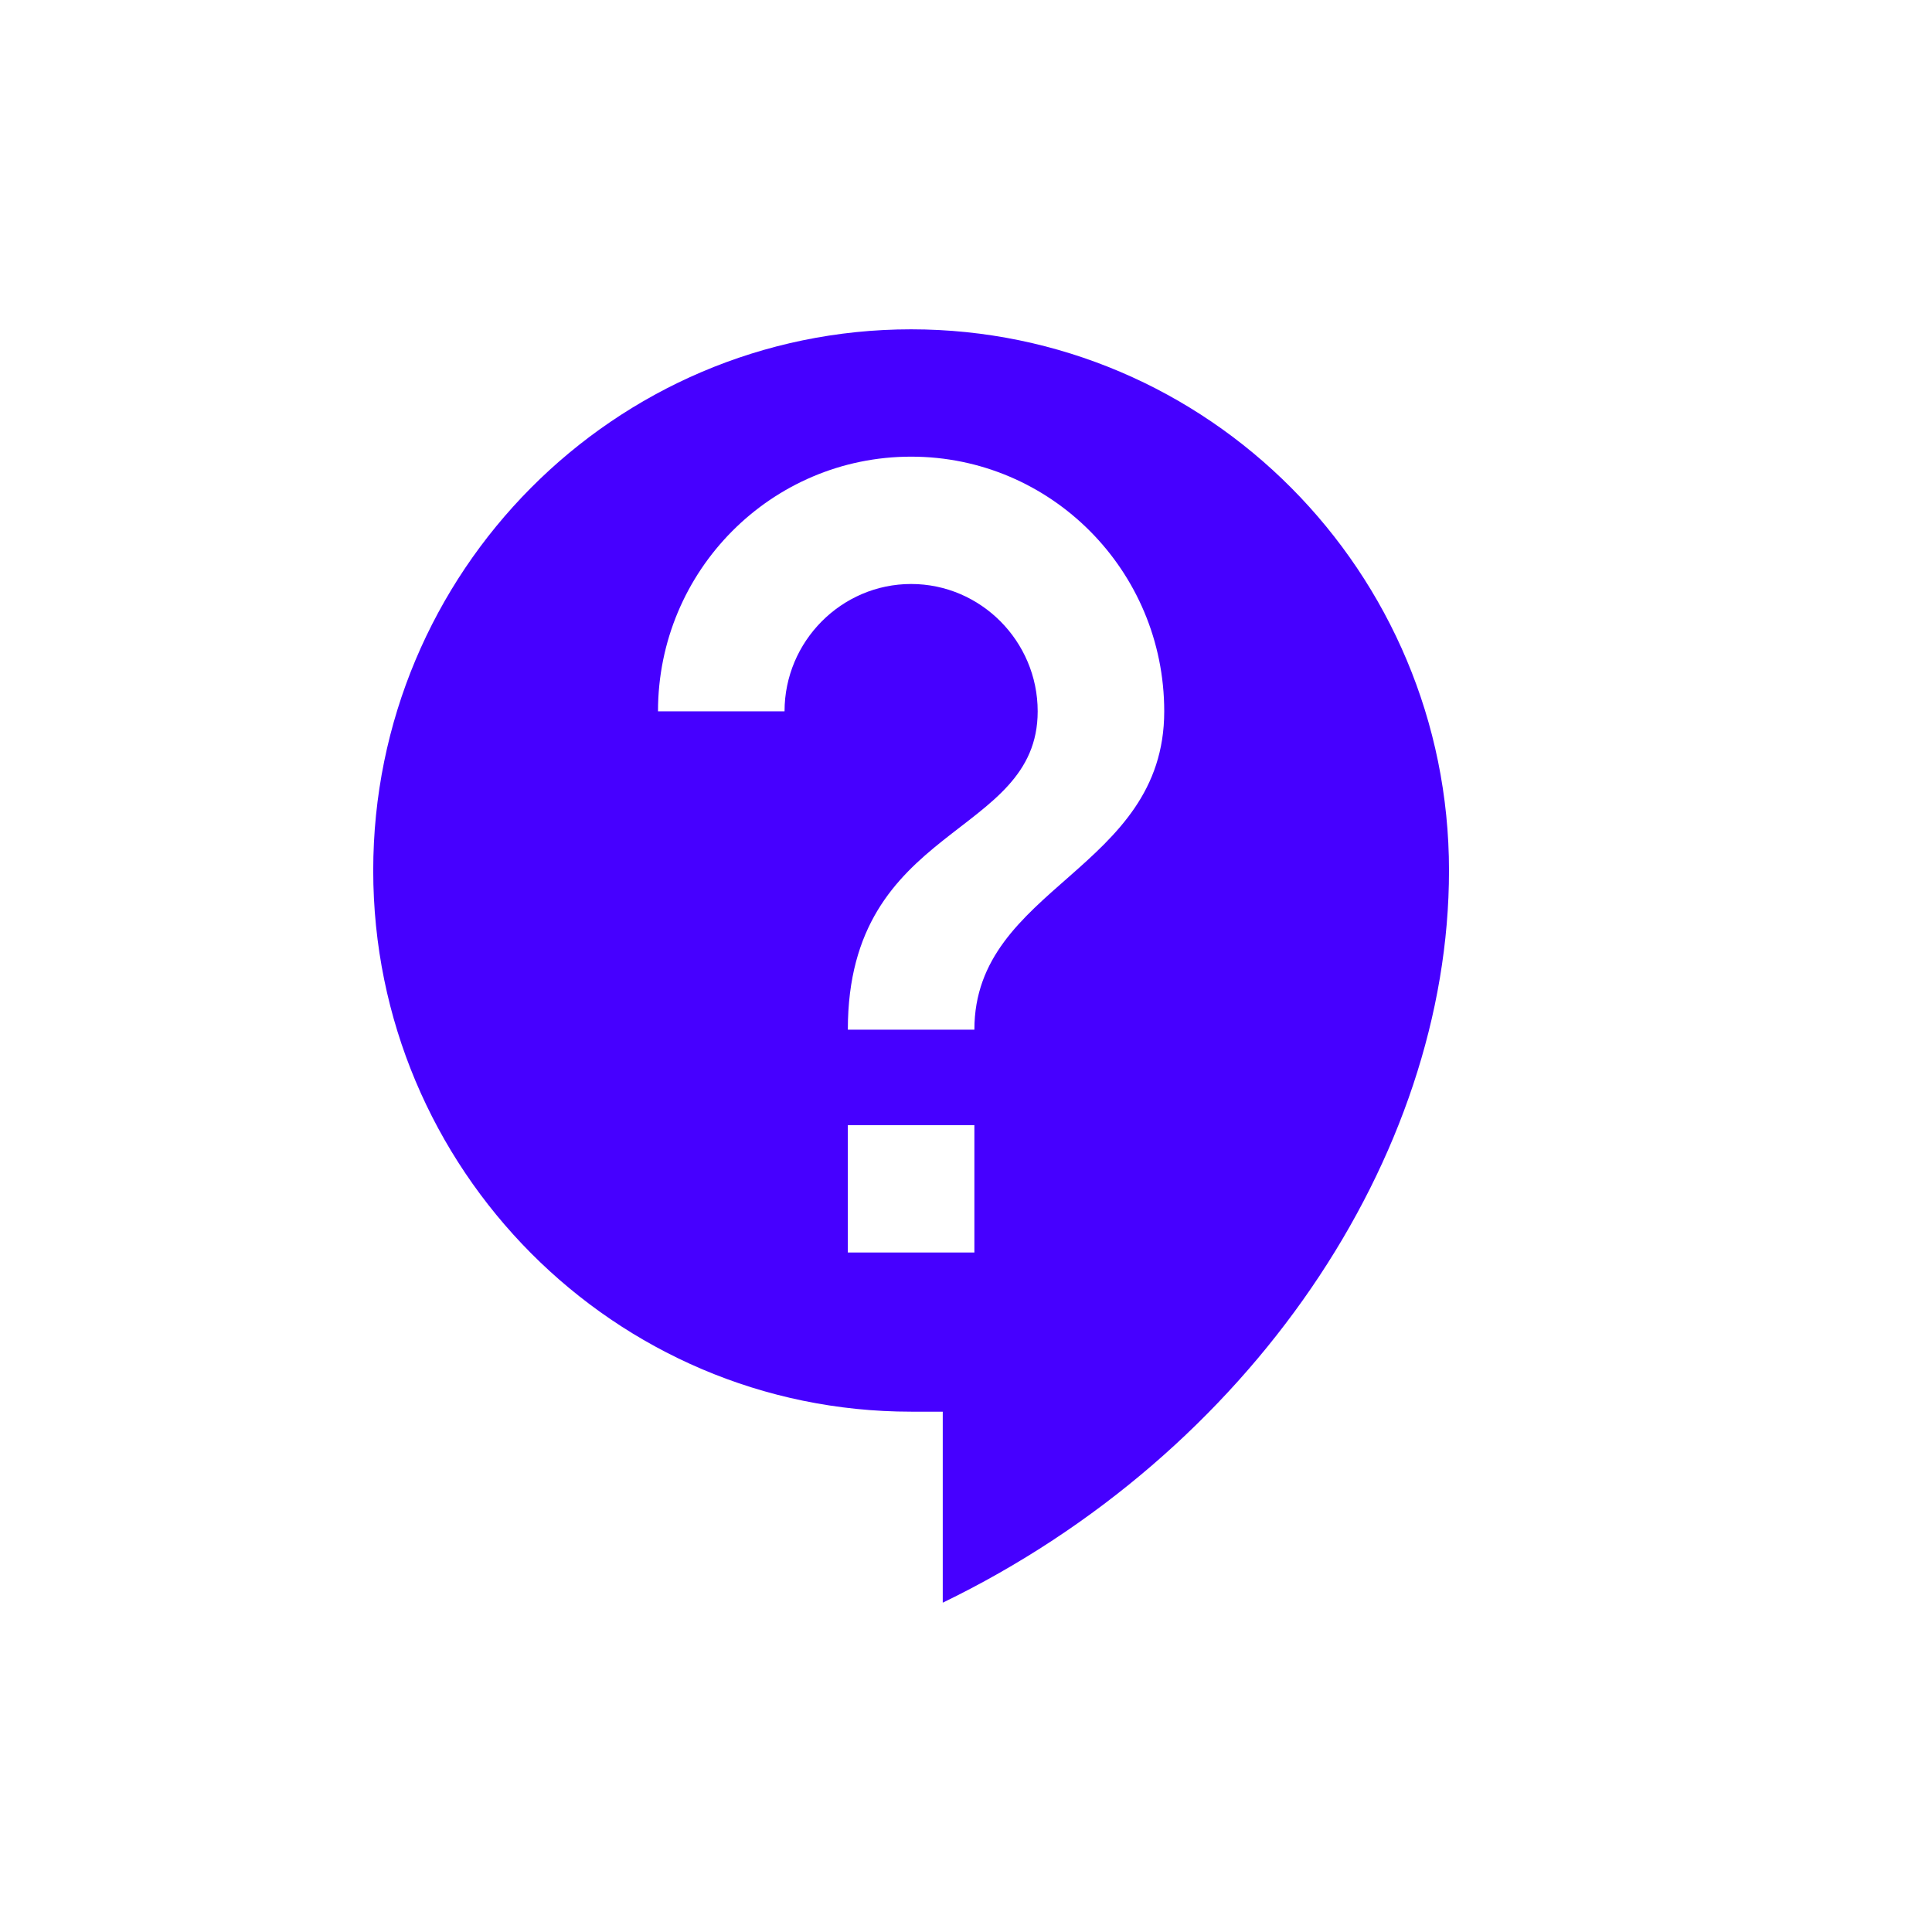 <svg xmlns="http://www.w3.org/2000/svg" width="88" height="88" viewBox="0 0 88 88" fill="none"><g filter="url(#filter0_d_2380_264)"><rect x="7" y="7" width="74" height="74" rx="8" fill="white"></rect></g><path d="M41.5 15C27.982 15 17 26.049 17 39.65C17 53.251 27.982 64.3 41.5 64.3H42.941V73C56.949 66.214 66 52.7 66 39.65C66 26.049 55.018 15 41.5 15ZM44.382 57.05H38.618V51.25H44.382V57.05ZM44.382 46.9H38.618C38.618 37.475 47.265 38.2 47.265 32.4C47.265 29.21 44.671 26.6 41.5 26.6C38.329 26.6 35.735 29.21 35.735 32.4H29.971C29.971 25.991 35.13 20.8 41.5 20.8C47.87 20.8 53.029 25.991 53.029 32.4C53.029 39.65 44.382 40.375 44.382 46.9Z" fill="#4600FF"></path><defs><filter id="filter0_d_2380_264" x="0" y="0" width="88" height="88" filterUnits="userSpaceOnUse" color-interpolation-filters="sRGB"><feGaussianBlur stdDeviation="3"></feGaussianBlur></filter></defs></svg>
